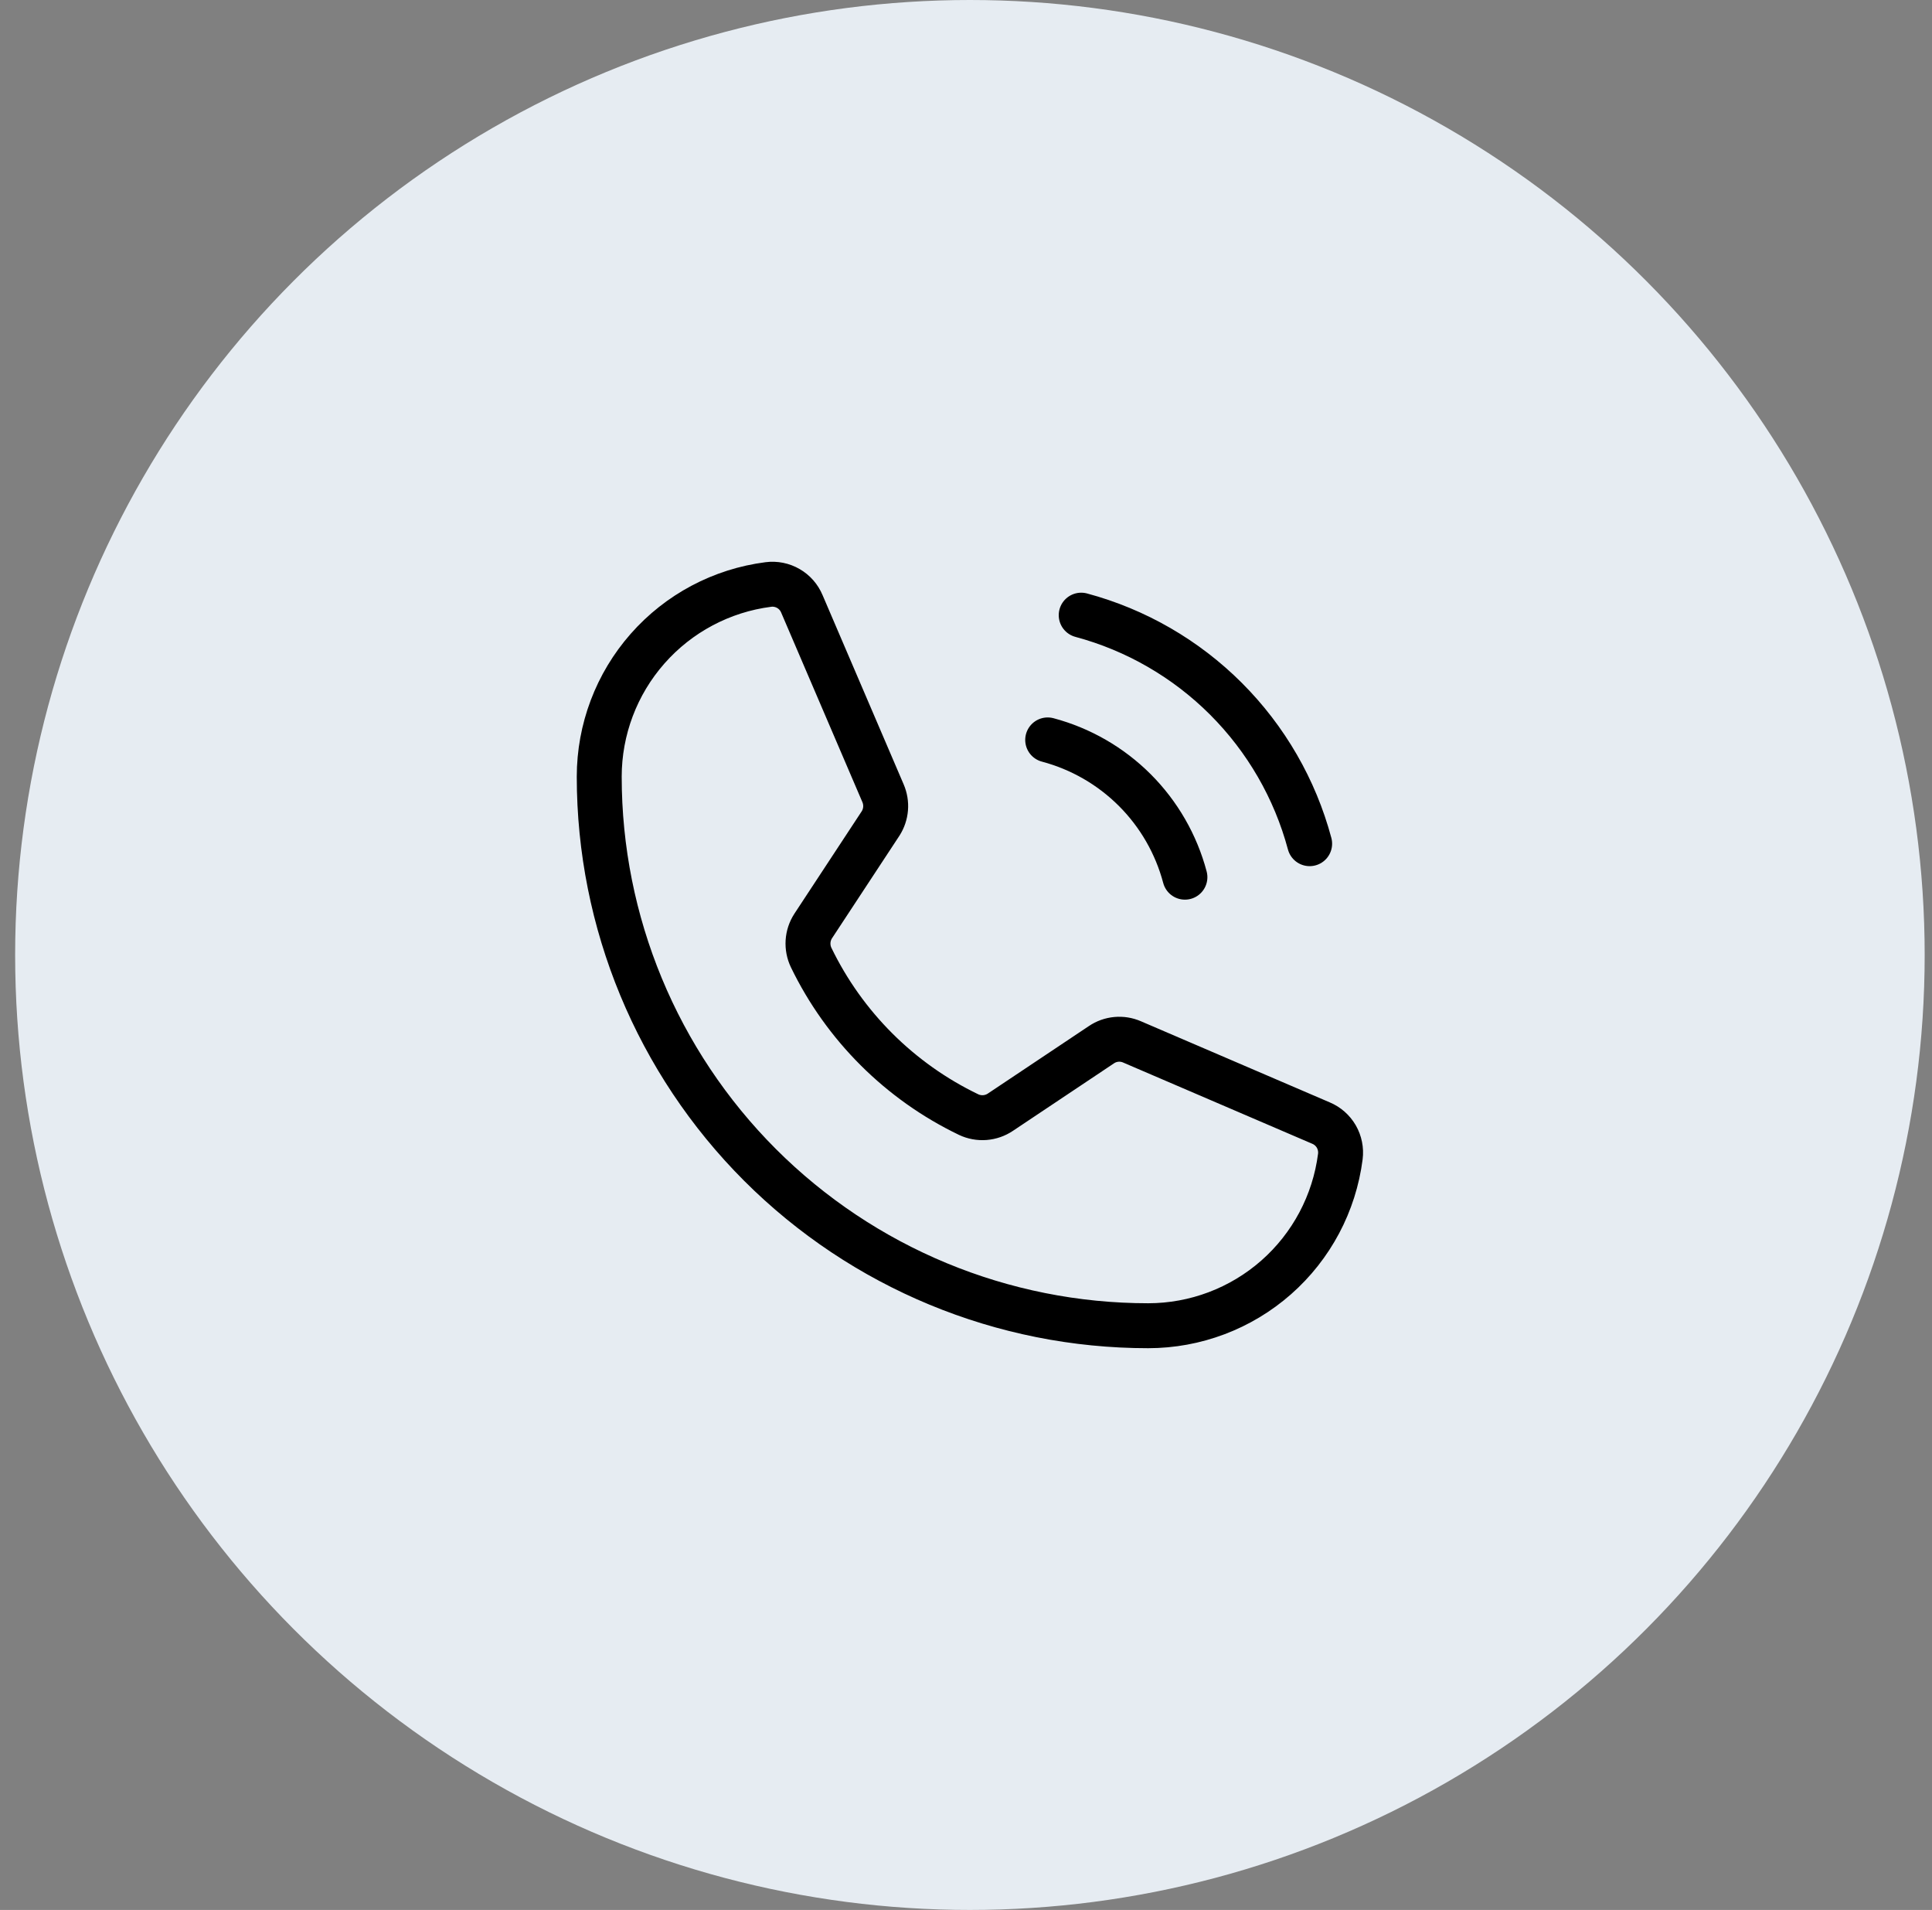<svg width="86" height="85" viewBox="0 0 86 85" fill="none" xmlns="http://www.w3.org/2000/svg">
<rect x="0" y="0" width="86" height="85" fill="#808080" stroke="none"/>
<circle cx="43.174" cy="42.5" r="42.5" fill="#E6ECF2"/>
<path d="M48.128 27.377C50.566 28.031 52.789 29.316 54.574 31.101C56.359 32.886 57.643 35.109 58.297 37.547M46.636 32.929C48.103 33.319 49.44 34.089 50.513 35.161C51.586 36.234 52.356 37.572 52.745 39.038M36.107 42.614C37.586 45.668 40.056 48.132 43.115 49.603C43.34 49.71 43.59 49.756 43.839 49.737C44.087 49.718 44.327 49.635 44.534 49.495L49.026 46.495C49.224 46.36 49.454 46.278 49.693 46.256C49.931 46.234 50.172 46.273 50.392 46.369L58.8 49.98C59.088 50.1 59.328 50.311 59.484 50.58C59.639 50.85 59.702 51.163 59.663 51.472C59.396 53.552 58.381 55.464 56.807 56.849C55.233 58.235 53.207 58.999 51.11 59C44.629 59 38.414 56.425 33.831 51.843C29.249 47.26 26.674 41.045 26.674 34.564C26.675 32.467 27.439 30.442 28.825 28.868C30.211 27.293 32.123 26.278 34.203 26.012C34.511 25.972 34.825 26.035 35.094 26.191C35.364 26.346 35.574 26.587 35.694 26.874L39.306 35.301C39.399 35.517 39.439 35.753 39.42 35.988C39.401 36.223 39.325 36.45 39.198 36.648L36.197 41.212C36.063 41.419 35.985 41.656 35.969 41.901C35.954 42.147 36.001 42.392 36.107 42.614Z" stroke="black" stroke-width="2" stroke-linecap="round" stroke-linejoin="round"/>
</svg>
